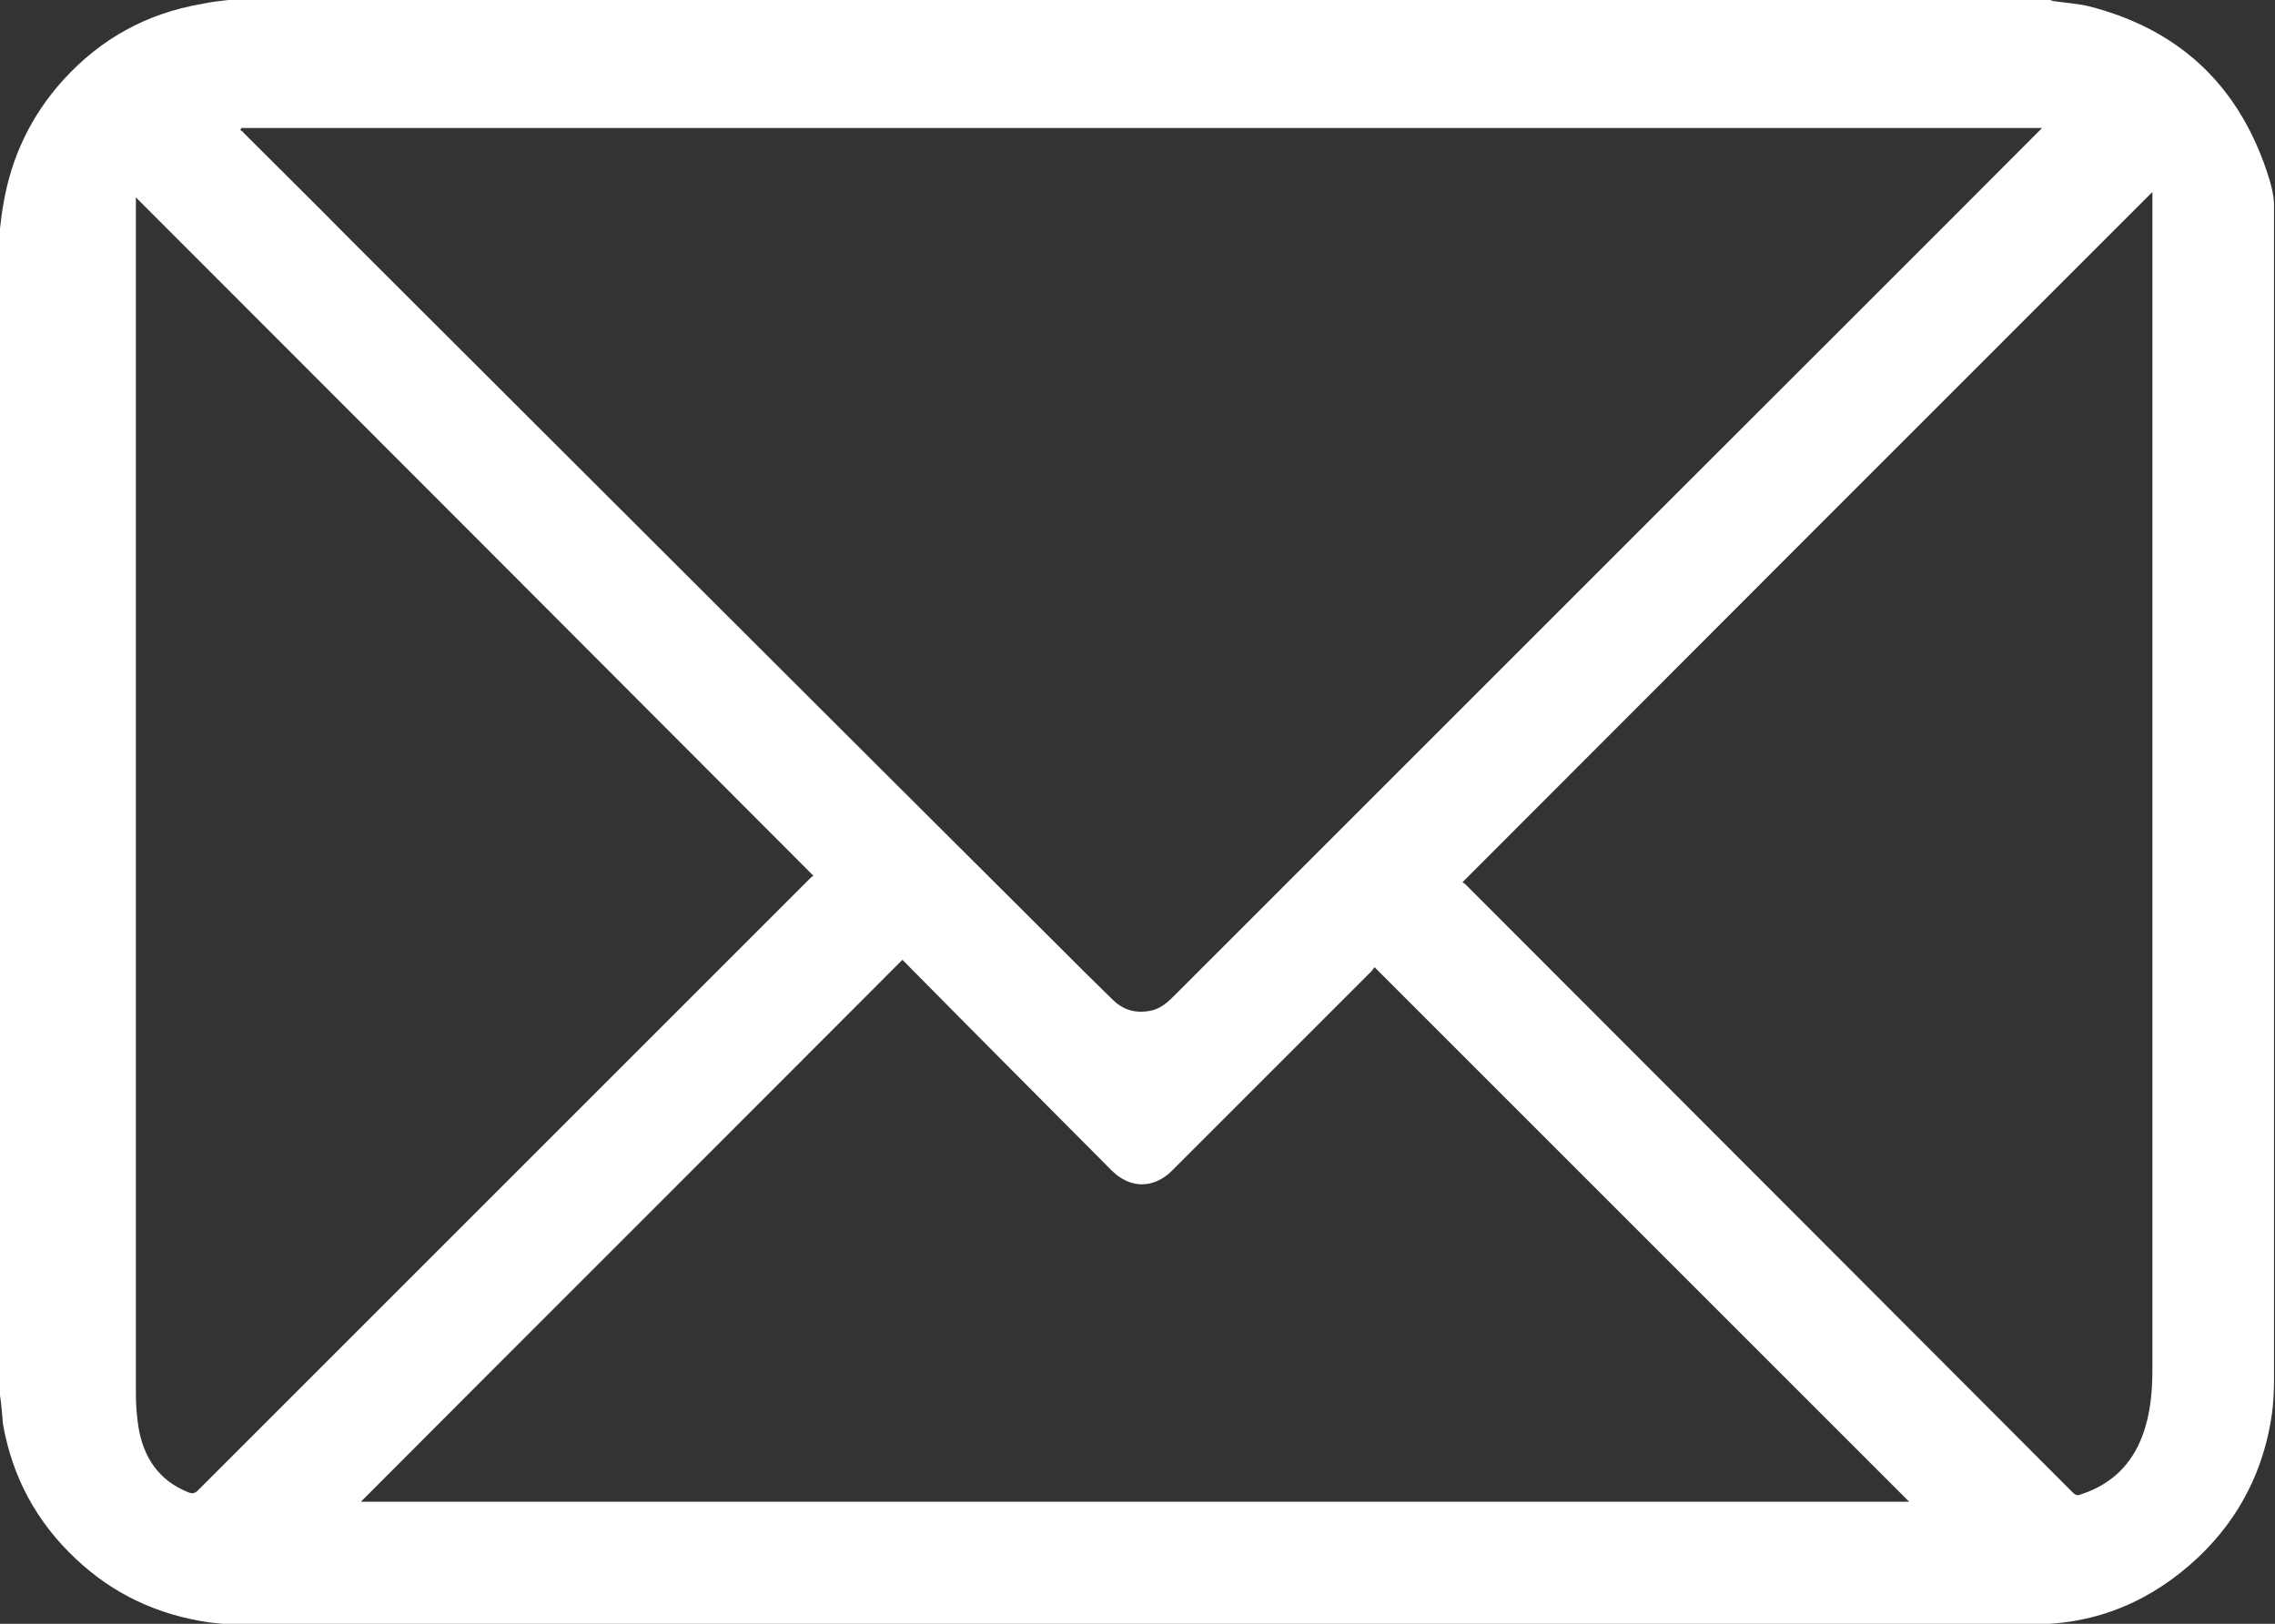 <?xml version="1.0" encoding="UTF-8"?>
<svg id="_图层_2" data-name="图层 2" xmlns="http://www.w3.org/2000/svg" viewBox="0 0 46.21 32.99">
  <rect x="0" y="0" width="46.21" height="32.99" fill="#333333" stroke="none"/>
  <defs>
    <style>
      .cls-1 {
        fill: #fff;
        stroke-width: 0px;
      }
    </style>
  </defs>
  <g id="Menu_Bar_Top" data-name="Menu Bar&amp;amp;Top">
    <path class="cls-1" d="m0,6.53c0-.63,0-1.26,0-1.89.02-.17.04-.34.07-.5.16-.95.56-1.79,1.21-2.51C2.04.79,2.98.27,4.1.08,4.28.04,4.46.02,4.64,0c12.33,0,24.66,0,36.98,0,.03,0,.06.01.08.02.25.04.5.05.74.11,1.79.46,2.99,1.56,3.59,3.31.08.24.16.49.16.74,0,7.95,0,15.89,0,23.84,0,.23-.01.46-.04.69-.16,1.14-.65,2.12-1.49,2.92-.94.89-2.06,1.37-3.35,1.37-5.15,0-10.29,0-15.44,0-2.46,0-4.92,0-7.38,0-4.58,0-9.16,0-13.74,0-.17,0-.34-.02-.51-.04-1.03-.15-1.94-.57-2.7-1.29-.8-.75-1.29-1.66-1.48-2.74C.04,28.72.03,28.53,0,28.35c0-2.18,0-4.36,0-6.54,0-.04,0-.08,0-.12,0-5,0-10,0-15,0-.05,0-.11-.01-.16Zm4.9-3.92s-.01.02-.02.03c.03.02.06.04.08.07.74.74,1.48,1.47,2.21,2.21,4.77,4.76,9.53,9.52,14.3,14.27.37.37.74.74,1.12,1.11.21.21.45.29.75.24.2-.03.35-.15.49-.29,3.23-3.23,6.45-6.45,9.68-9.68,2.62-2.62,5.25-5.24,7.87-7.87.03-.03.06-.06.1-.1H4.9Zm2.41,27.9h31.47c-3.61-3.61-7.23-7.23-10.86-10.86-.02.02-.04.06-.07.09-1.35,1.35-2.7,2.7-4.04,4.04-.38.38-.86.37-1.23,0-1.4-1.41-2.8-2.81-4.19-4.22-.02-.02-.05-.05-.06-.06-3.67,3.68-7.34,7.34-11,11.01Zm22.39-12.59s.05.03.08.06c2.52,2.52,5.03,5.04,7.55,7.56,1.59,1.59,3.18,3.19,4.77,4.78.06.06.1.07.17.04.61-.2,1.03-.6,1.25-1.2.16-.43.2-.89.2-1.34,0-7.94,0-15.88,0-23.82,0-.03,0-.07,0-.1-4.67,4.67-9.34,9.34-14.01,14.02Zm-13.14-.13s-.03,0-.04,0C11.93,13.19,7.35,8.6,2.76,4.01v.09c0,8.08,0,16.16,0,24.24,0,.21.02.43.05.64.1.62.41,1.1,1.02,1.34.08.03.13.02.19-.04,4.15-4.15,8.3-8.3,12.45-12.45.02-.02.06-.04.09-.06Z"/>
  </g>
</svg>